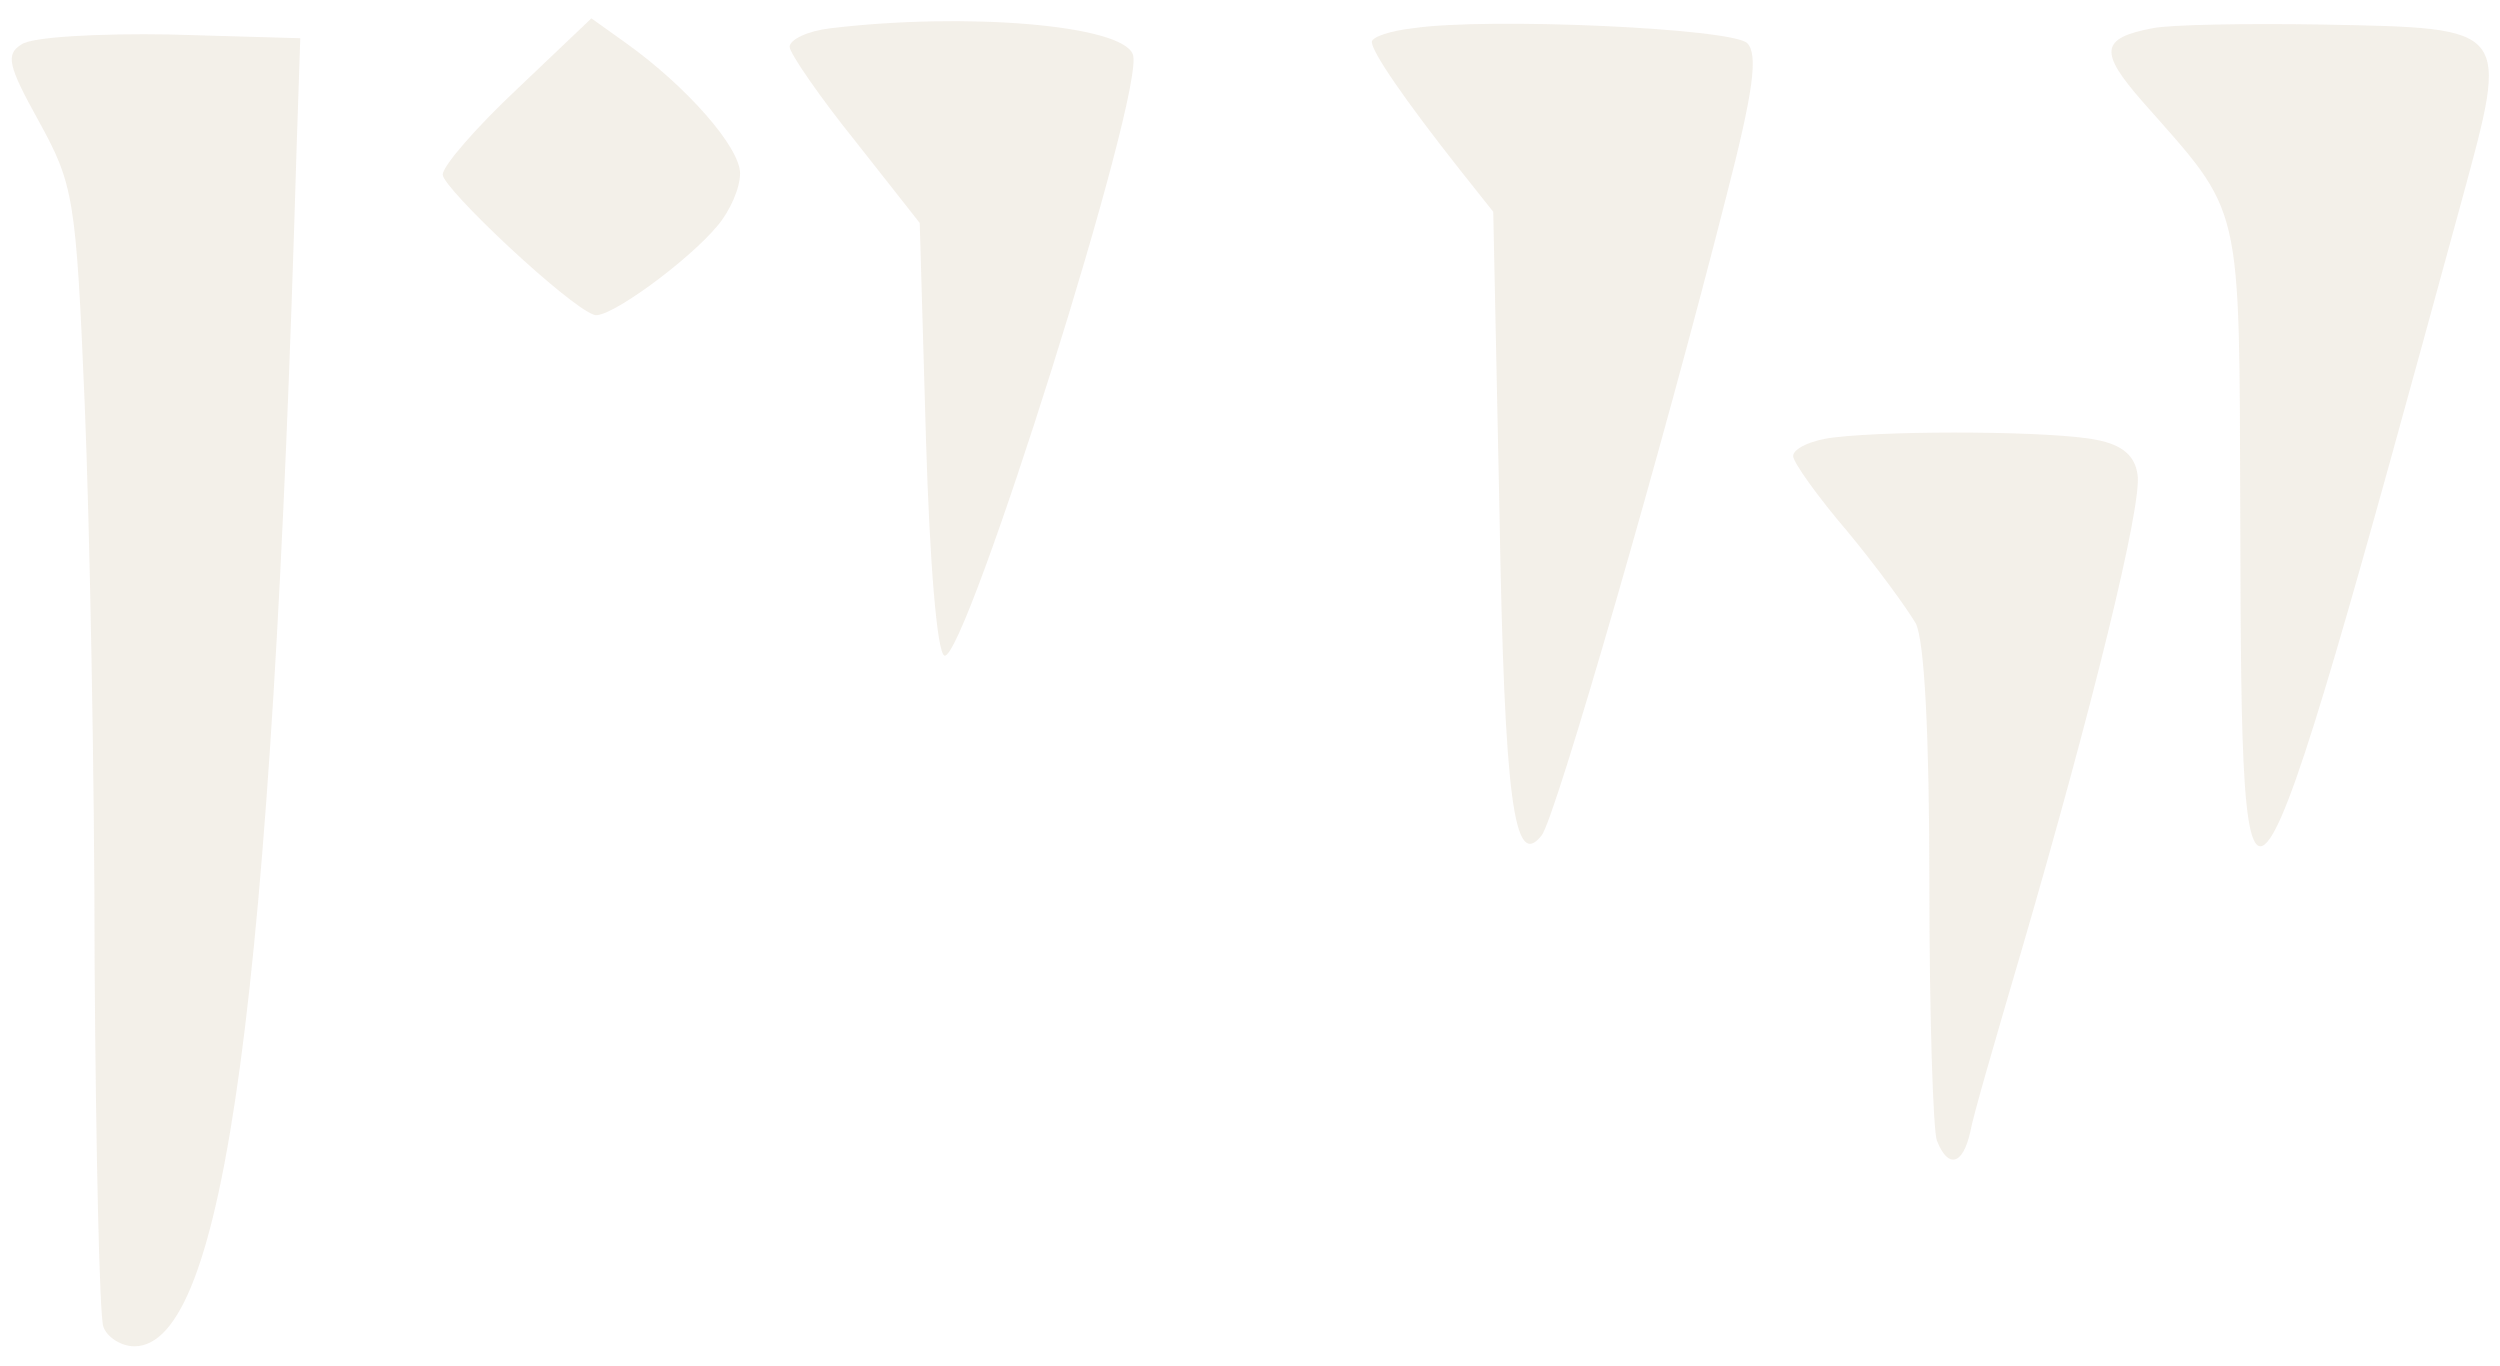 <?xml version="1.0" encoding="UTF-8"?> <svg xmlns="http://www.w3.org/2000/svg" width="86" height="47" viewBox="0 0 86 47" fill="none"> <g opacity="0.3"> <path d="M17.787 3.064C16.381 4.386 15.23 5.708 15.23 6.007C15.23 6.476 19.535 10.528 20.43 10.826C20.856 11.04 23.669 8.992 24.691 7.755C25.117 7.244 25.458 6.476 25.458 5.964C25.458 5.068 23.626 2.978 21.538 1.485L20.344 0.632L17.787 3.064Z" fill="#D8CBB4"></path> <path d="M28.57 0.973C27.803 1.059 27.164 1.357 27.164 1.613C27.164 1.826 28.187 3.319 29.423 4.855L31.639 7.67L31.852 15.049C31.98 19.357 32.235 22.47 32.491 22.555C33.216 22.726 39.438 3.021 38.969 1.869C38.585 0.845 33.173 0.419 28.57 0.973Z" fill="#D8CBB4"></path> <path d="M48.598 0.973C47.831 1.058 47.191 1.272 47.191 1.442C47.191 1.784 48.299 3.404 50.217 5.836L51.368 7.286L51.581 17.565C51.751 27.631 52.092 29.934 53.03 28.74C53.499 28.186 57.249 15.176 59.38 6.774C60.317 3.148 60.488 1.869 60.104 1.485C59.593 0.973 51.155 0.589 48.598 0.973Z" fill="#D8CBB4"></path> <path d="M74.04 0.973C72.25 1.314 72.207 1.784 73.699 3.49C77.194 7.456 77.023 6.731 77.066 17.821C77.108 34.413 77.194 34.285 84.694 6.859C86.314 0.888 86.399 0.973 79.921 0.845C77.279 0.803 74.637 0.845 74.04 0.973Z" fill="#D8CBB4"></path> <path d="M0.741 1.528C0.187 1.869 0.272 2.253 1.337 4.173C2.53 6.348 2.616 6.775 2.914 13.898C3.084 17.992 3.255 26.693 3.255 33.176C3.298 39.66 3.425 45.247 3.553 45.631C3.681 46.015 4.193 46.313 4.619 46.313C7.73 46.313 9.349 34.328 10.201 5.154L10.329 1.315L5.855 1.187C3.383 1.144 1.082 1.272 0.741 1.528Z" fill="#D8CBB4"></path> <path d="M63.09 15.048C62.323 15.133 61.684 15.432 61.684 15.688C61.684 15.901 62.536 17.096 63.559 18.29C64.582 19.527 65.604 20.934 65.903 21.446C66.201 22.043 66.371 25.242 66.371 30.488C66.371 34.924 66.499 38.848 66.627 39.232C67.011 40.213 67.522 40.085 67.778 38.934C67.863 38.422 68.673 35.649 69.525 32.749C71.954 24.432 73.701 17.351 73.531 16.328C73.446 15.688 73.019 15.304 72.125 15.133C70.718 14.835 65.263 14.792 63.09 15.048Z" fill="#D8CBB4"></path> </g> </svg> 